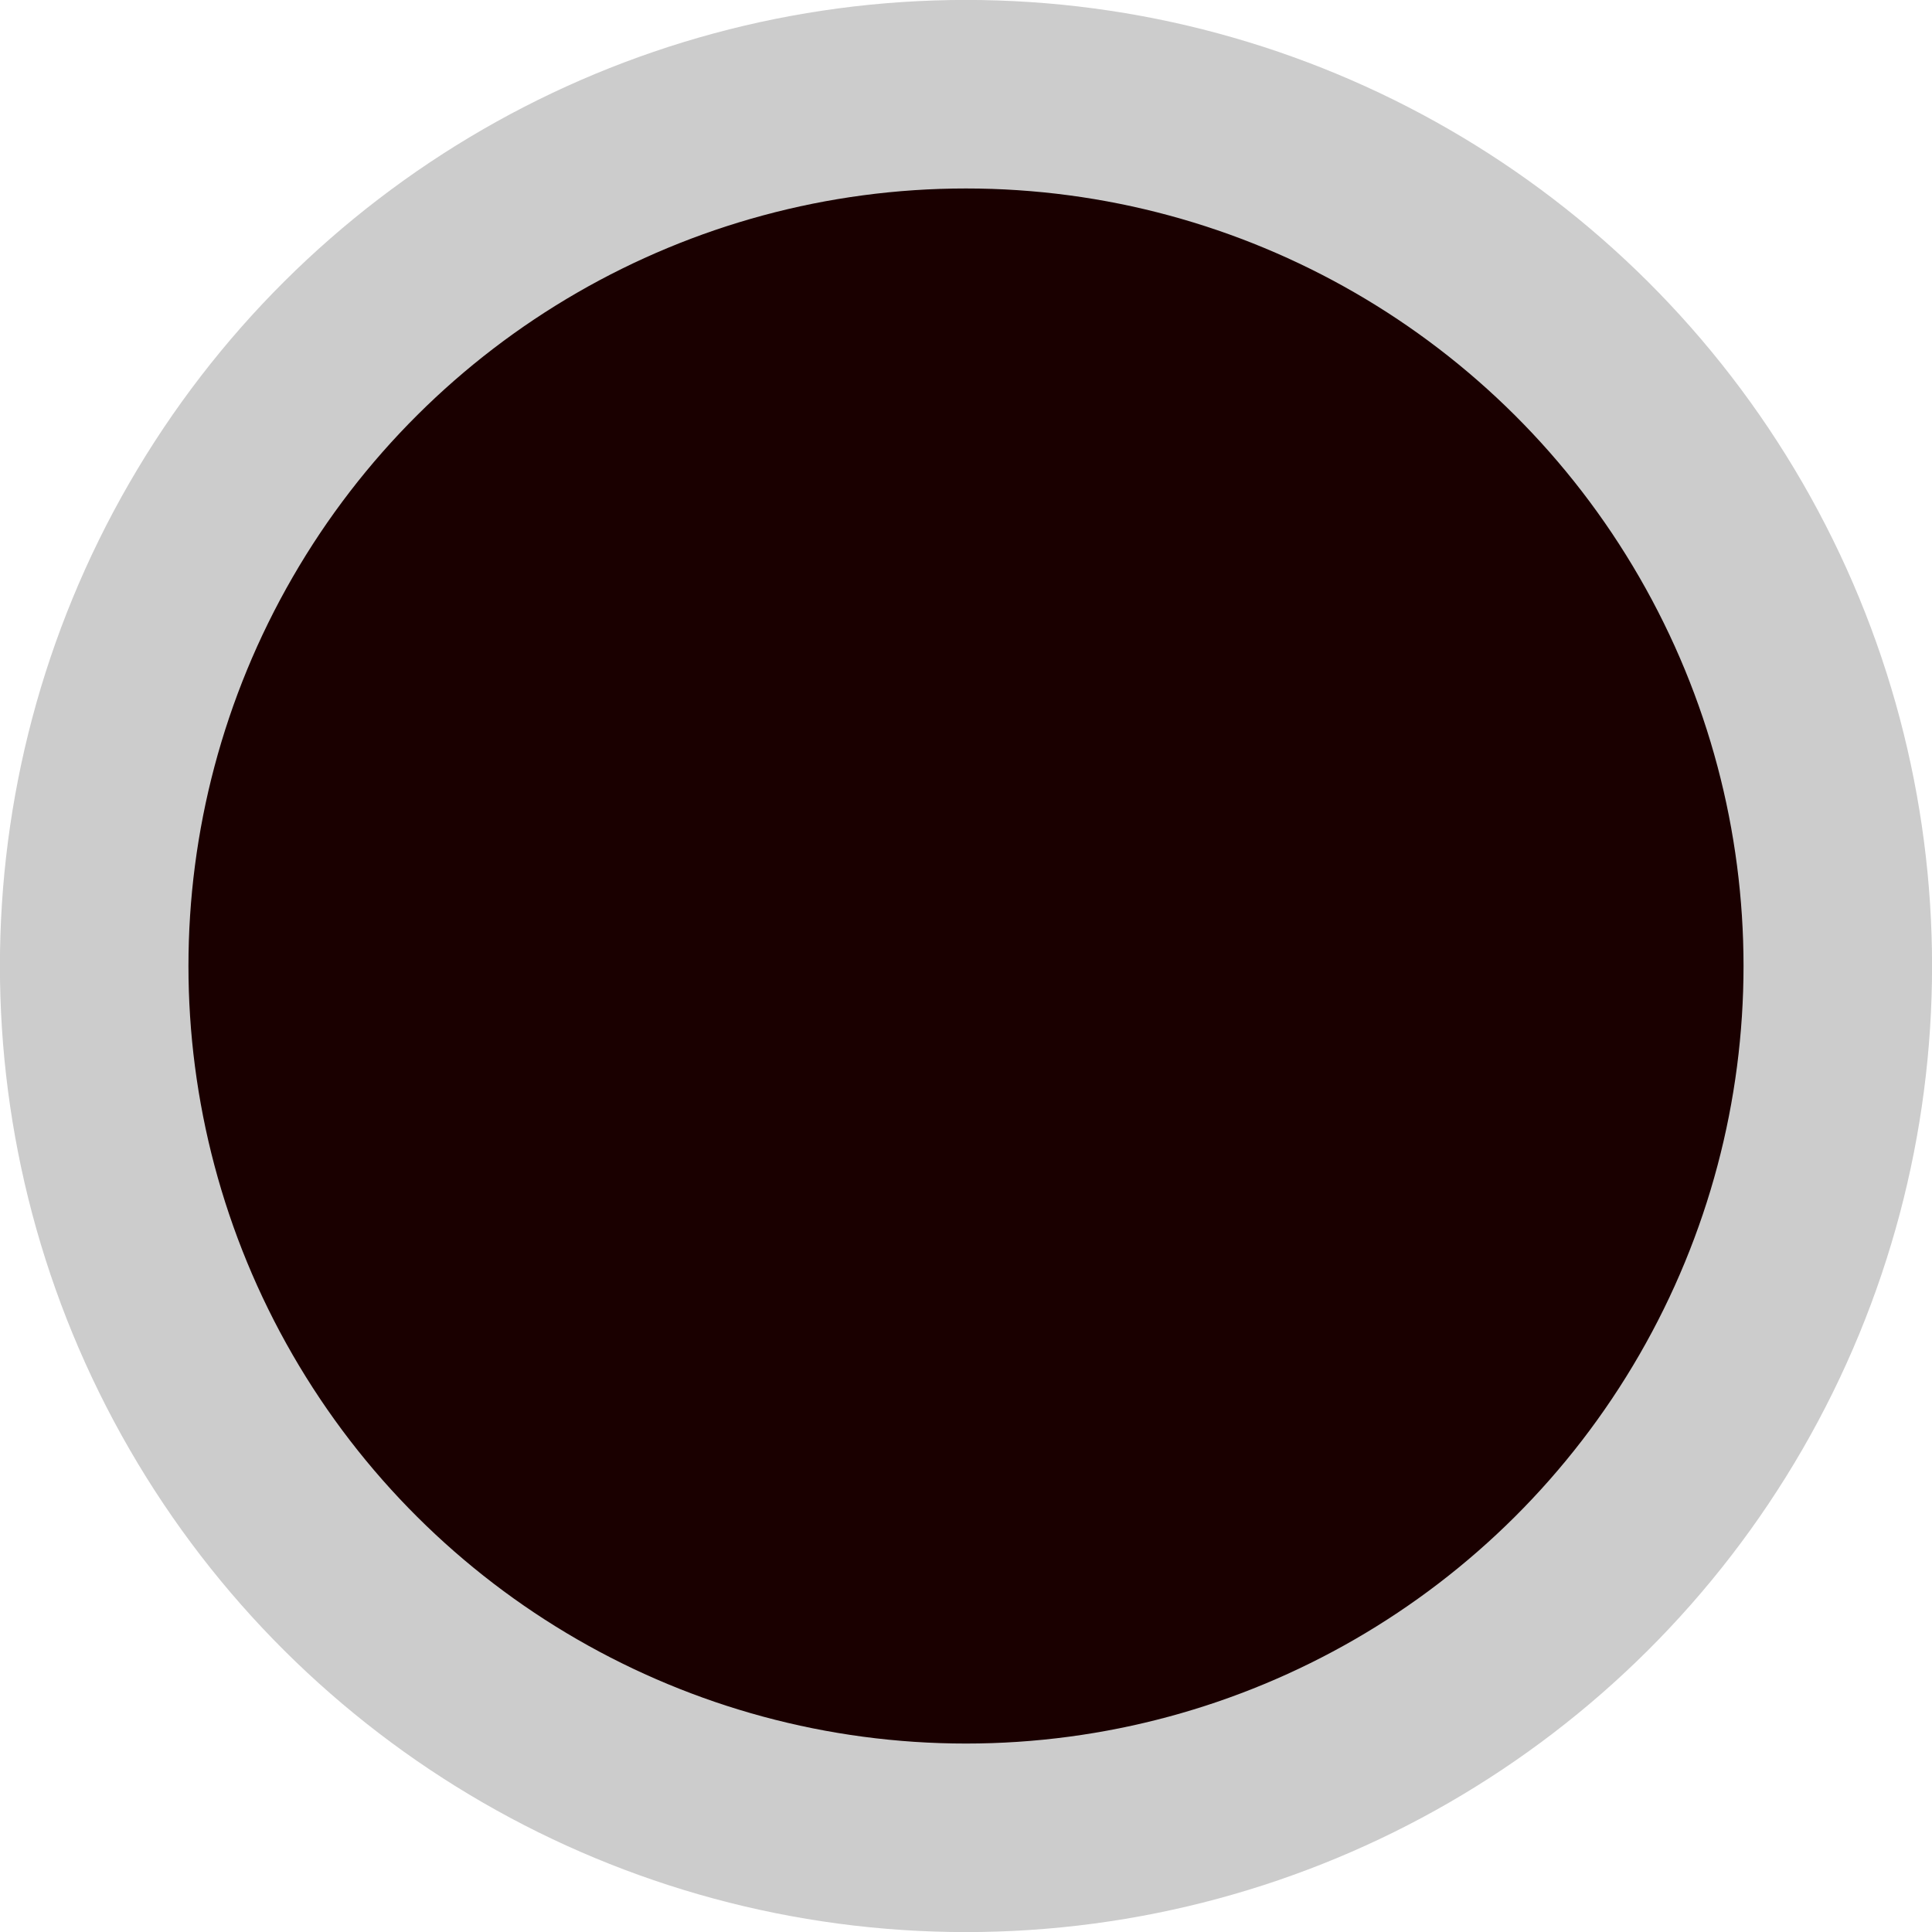 <?xml version="1.0" encoding="UTF-8"?>
<!DOCTYPE svg PUBLIC "-//W3C//DTD SVG 1.1//EN" "http://www.w3.org/Graphics/SVG/1.1/DTD/svg11.dtd">
<!-- Creator: CorelDRAW -->
<svg xmlns="http://www.w3.org/2000/svg" xml:space="preserve" width="20.951mm" height="20.951mm" version="1.1" style="shape-rendering:geometricPrecision; text-rendering:geometricPrecision; image-rendering:optimizeQuality; fill-rule:evenodd; clip-rule:evenodd"
viewBox="0 0 492.29 492.28"
 xmlns:xlink="http://www.w3.org/1999/xlink"
 xmlns:xodm="http://www.corel.com/coreldraw/odm/2003">
 <defs>
  <style type="text/css">
   <![CDATA[
    .fil1 {fill:#1A0000}
    .fil0 {fill:#CCCCCC}
   ]]>
  </style>
 </defs>
 <g id="Capa_x0020_1">
  <circle class="fil0" transform="matrix(1.0599E-13 -4.002 4.002 1.0599E-13 246.143 246.142)" r="61.51"/>
  <circle class="fil1" transform="matrix(8.53031E-14 -3.221 3.221 8.53031E-14 246.143 246.142)" r="61.51"/>
 </g>
</svg>

